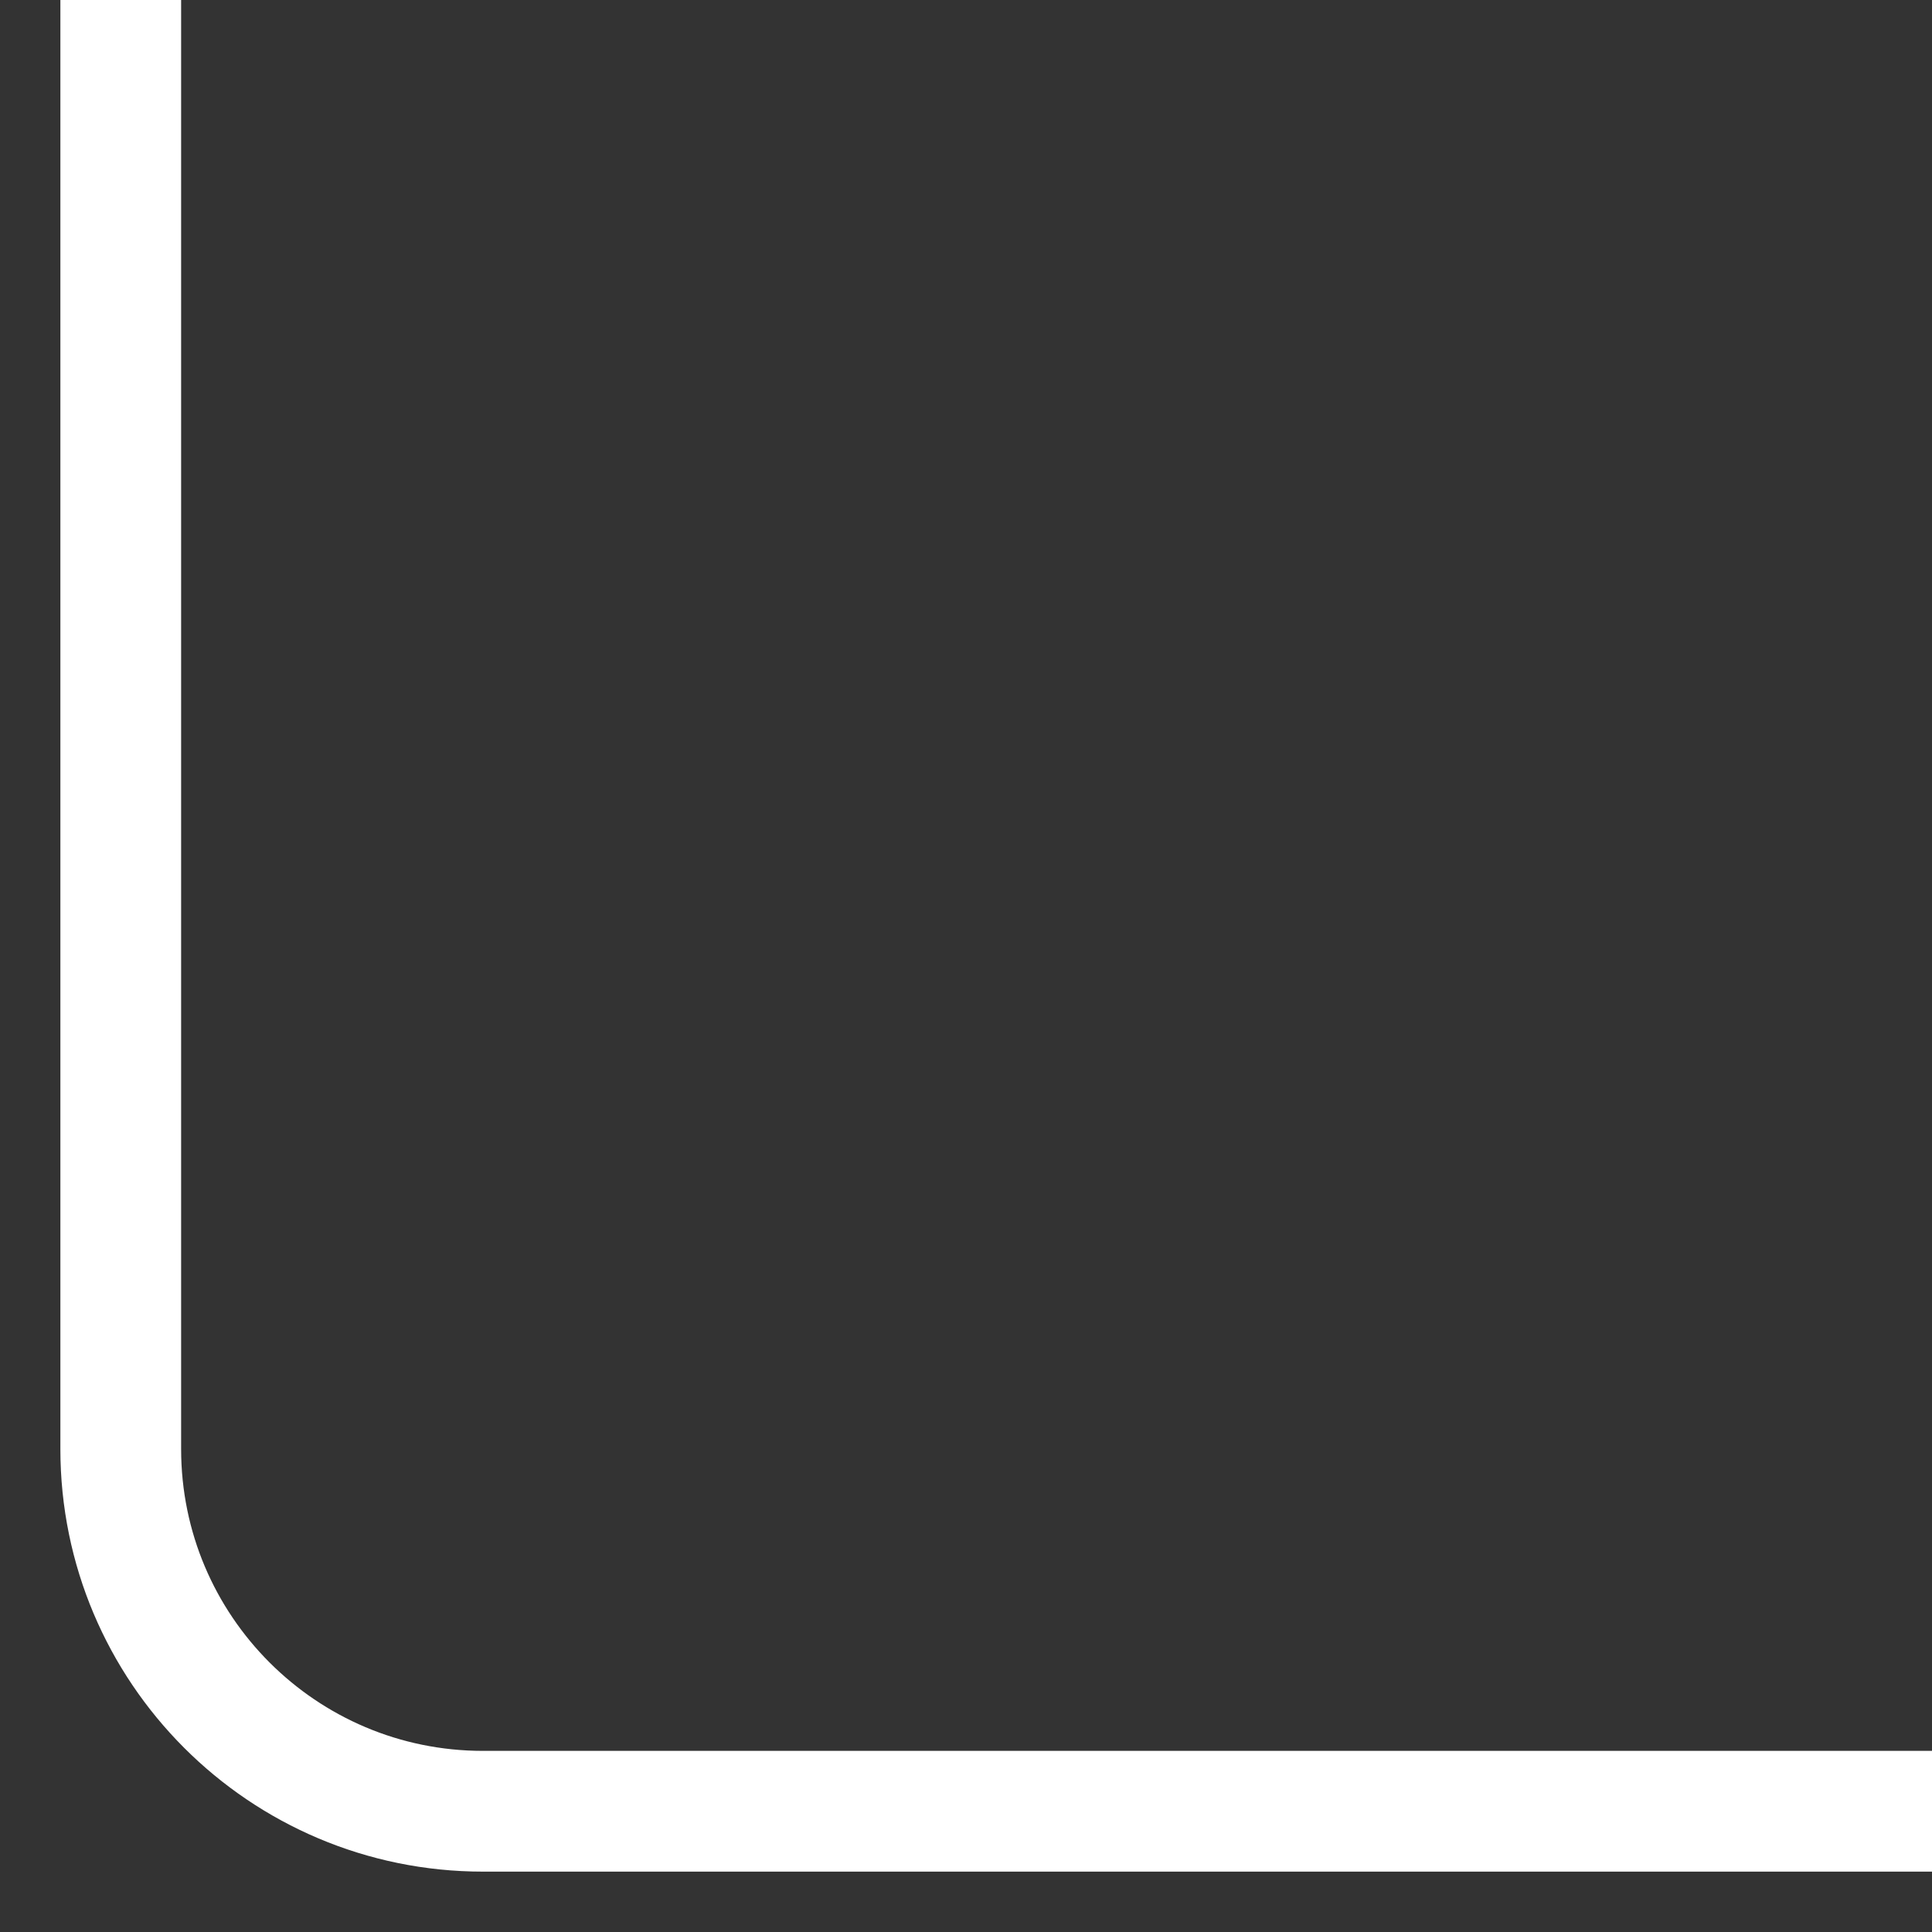<svg width="16" height="16" viewBox="0 0 16 16" fill="none" xmlns="http://www.w3.org/2000/svg">
<rect x="0" y="0" width="16" height="16" fill="#333333" stroke="none"/>
<path d="M16 15L4 15C2.343 15 1 13.657 1 12L1 1.78818e-06" stroke="white"/>
</svg>
